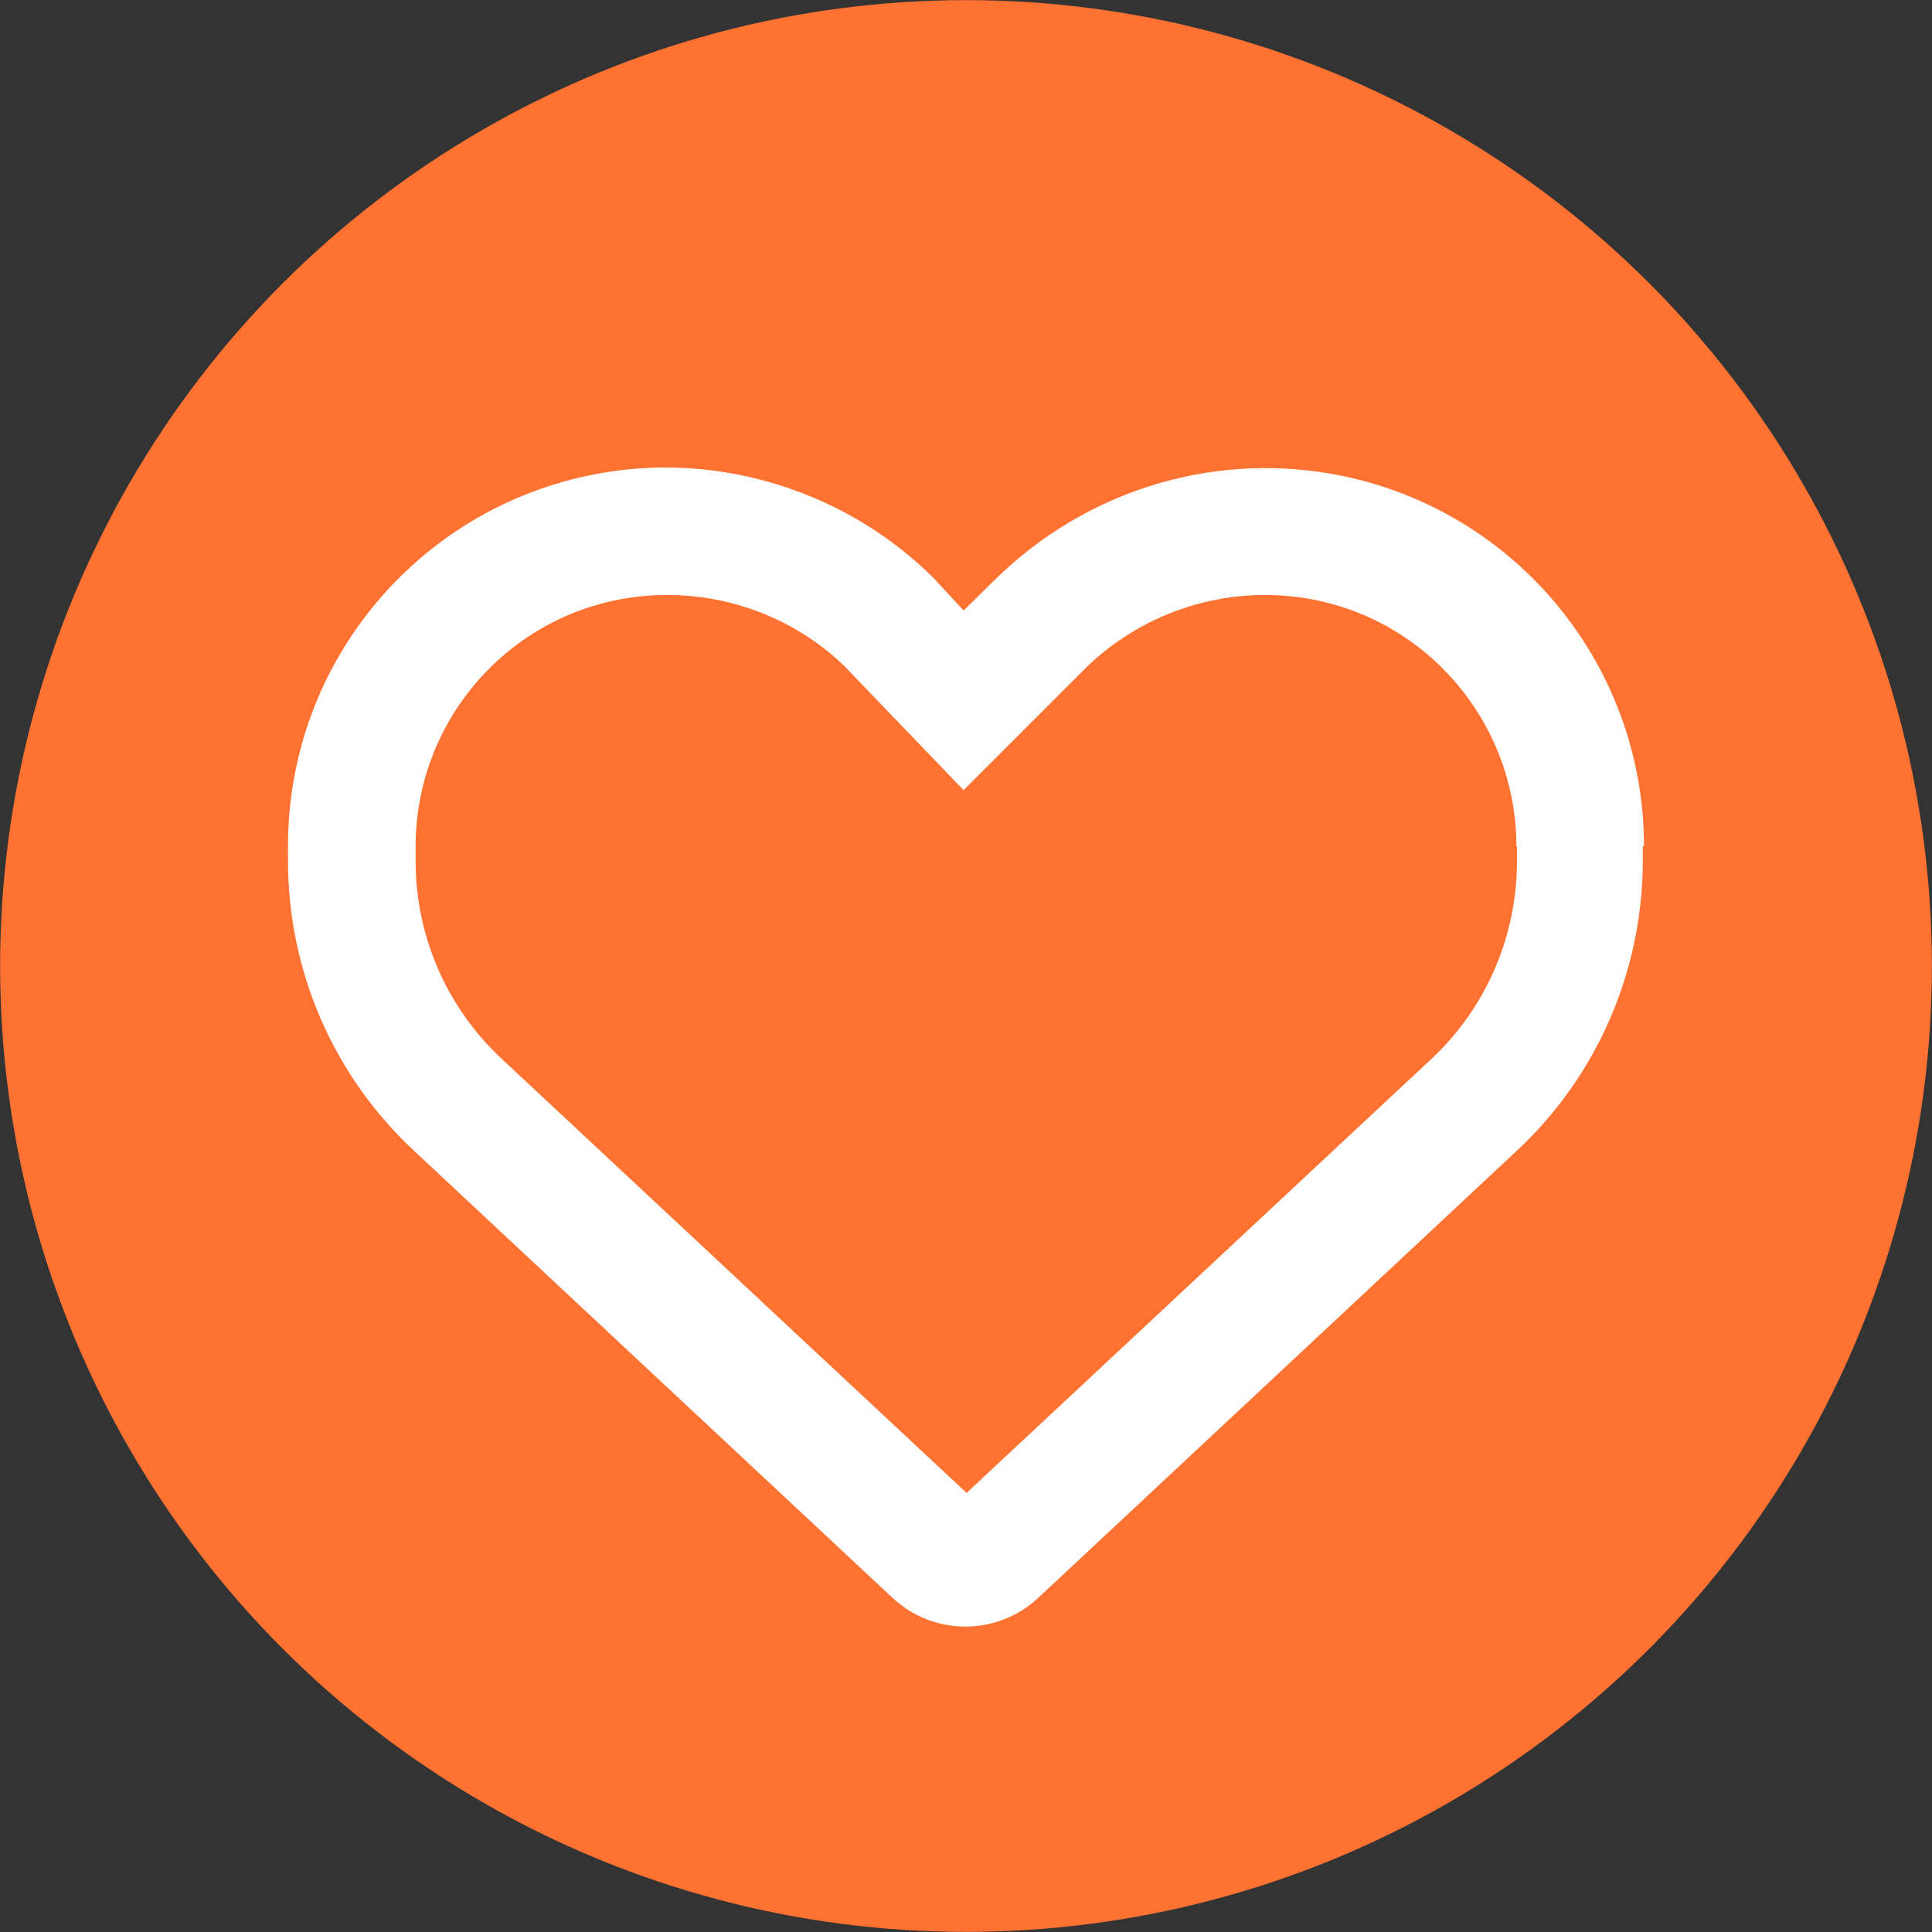 <?xml version="1.0" encoding="utf-8"?>
<!-- Generator: Adobe Illustrator 24.0.3, SVG Export Plug-In . SVG Version: 6.00 Build 0)  -->
<svg version="1.1" id="Layer_2_1_" xmlns="http://www.w3.org/2000/svg" xmlns:xlink="http://www.w3.org/1999/xlink" x="0px" y="0px"
	 viewBox="0 0 31.944 31.944" style="enable-background:new 0 0 31.944 31.944;" xml:space="preserve">
<rect x="0" y="0" width="31.944" height="31.944" fill="#333333" stroke="none"/>
<style type="text/css">
	.st0{fill:#FF7232;}
	.st1{fill:#FFFFFF;}
</style>
<g id="Layer_1-2">
	<g>
		<g>
			<circle class="st0" cx="15.972" cy="15.972" r="15.97"/>
			<path class="st1" d="M25.082,13.994v0.25c0,1.23-0.51,2.42-1.41,3.26l-7.69,7.18l-7.69-7.18c-0.9-0.84-1.42-2.02-1.42-3.26v-0.25
				c0-2.03,1.47-3.77,3.47-4.1c1.33-0.22,2.68,0.21,3.62,1.12l1.97,2.05l2.05-2.05c0.95-0.91,2.3-1.34,3.62-1.12
				c2,0.33,3.47,2.07,3.47,4.1L25.082,13.994z M27.182,13.994c0-3.06-2.21-5.67-5.23-6.17c-2-0.33-4.03,0.32-5.49,1.75l-0.53,0.52
				l-0.49-0.53c-1.43-1.43-3.5-2.08-5.45-1.75c-3.02,0.5-5.23,3.11-5.23,6.17v0.25c0,1.82,0.75,3.55,2.08,4.79l7.91,7.39
				c0.33,0.31,0.76,0.48,1.21,0.48s0.88-0.17,1.21-0.48l7.91-7.39c1.33-1.24,2.08-2.98,2.08-4.79v-0.25L27.182,13.994z
				 M15.452,9.564L15.452,9.564L15.452,9.564z"/>
		</g>
	</g>
</g>
</svg>
